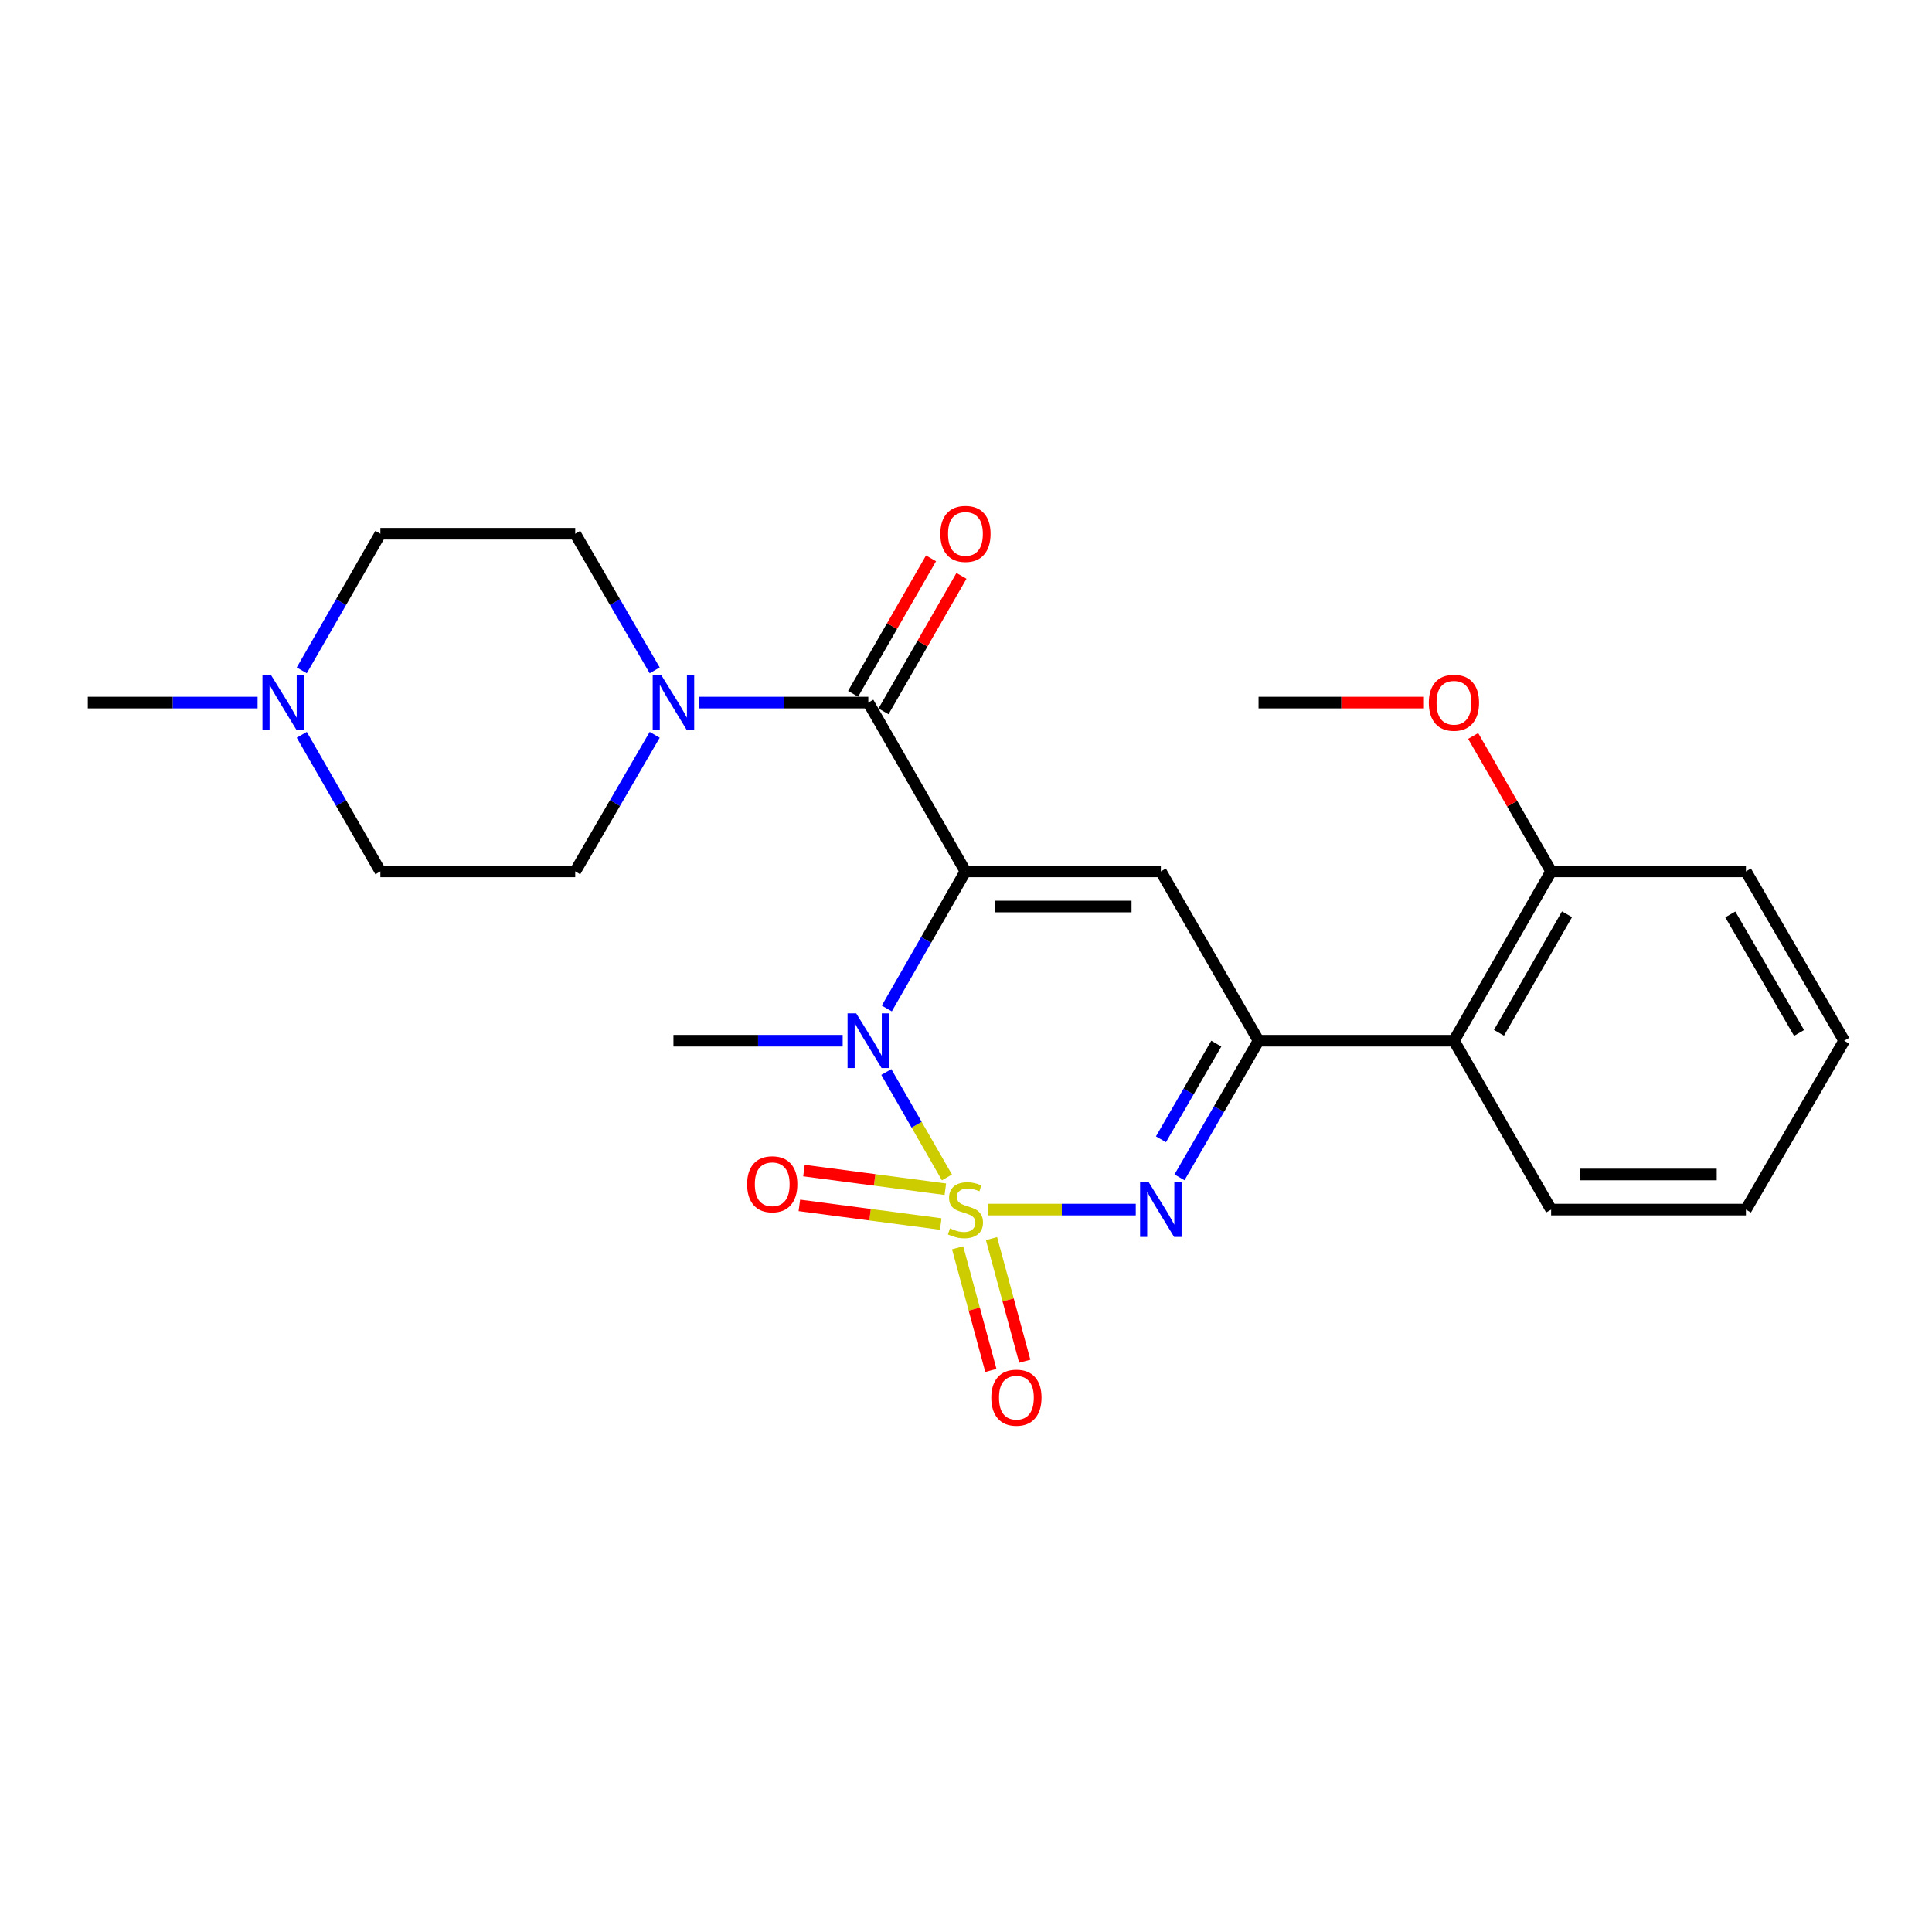 <?xml version='1.0' encoding='iso-8859-1'?>
<svg version='1.1' baseProfile='full'
              xmlns='http://www.w3.org/2000/svg'
                      xmlns:rdkit='http://www.rdkit.org/xml'
                      xmlns:xlink='http://www.w3.org/1999/xlink'
                  xml:space='preserve'
width='1000px' height='1000px' viewBox='0 0 1000 1000'>
<!-- END OF HEADER -->
<rect style='opacity:1.0;fill:#FFFFFF;stroke:none' width='1000' height='1000' x='0' y='0'> </rect>
<path class='bond-1' d='M 490.144,609.442 L 474.449,582.158' style='fill:none;fill-rule:evenodd;stroke:#CCCC00;stroke-width:6px;stroke-linecap:butt;stroke-linejoin:miter;stroke-opacity:1' />
<path class='bond-1' d='M 474.449,582.158 L 458.754,554.874' style='fill:none;fill-rule:evenodd;stroke:#0000FF;stroke-width:6px;stroke-linecap:butt;stroke-linejoin:miter;stroke-opacity:1' />
<path class='bond-2' d='M 511.326,626.083 L 549.598,626.083' style='fill:none;fill-rule:evenodd;stroke:#CCCC00;stroke-width:6px;stroke-linecap:butt;stroke-linejoin:miter;stroke-opacity:1' />
<path class='bond-2' d='M 549.598,626.083 L 587.87,626.083' style='fill:none;fill-rule:evenodd;stroke:#0000FF;stroke-width:6px;stroke-linecap:butt;stroke-linejoin:miter;stroke-opacity:1' />
<path class='bond-8' d='M 489.304,615.543 L 452.715,610.715' style='fill:none;fill-rule:evenodd;stroke:#CCCC00;stroke-width:6px;stroke-linecap:butt;stroke-linejoin:miter;stroke-opacity:1' />
<path class='bond-8' d='M 452.715,610.715 L 416.125,605.886' style='fill:none;fill-rule:evenodd;stroke:#FF0000;stroke-width:6px;stroke-linecap:butt;stroke-linejoin:miter;stroke-opacity:1' />
<path class='bond-8' d='M 486.927,633.561 L 450.337,628.733' style='fill:none;fill-rule:evenodd;stroke:#CCCC00;stroke-width:6px;stroke-linecap:butt;stroke-linejoin:miter;stroke-opacity:1' />
<path class='bond-8' d='M 450.337,628.733 L 413.747,623.905' style='fill:none;fill-rule:evenodd;stroke:#FF0000;stroke-width:6px;stroke-linecap:butt;stroke-linejoin:miter;stroke-opacity:1' />
<path class='bond-9' d='M 495.665,645.86 L 504.27,677.598' style='fill:none;fill-rule:evenodd;stroke:#CCCC00;stroke-width:6px;stroke-linecap:butt;stroke-linejoin:miter;stroke-opacity:1' />
<path class='bond-9' d='M 504.27,677.598 L 512.876,709.336' style='fill:none;fill-rule:evenodd;stroke:#FF0000;stroke-width:6px;stroke-linecap:butt;stroke-linejoin:miter;stroke-opacity:1' />
<path class='bond-9' d='M 513.206,641.104 L 521.812,672.842' style='fill:none;fill-rule:evenodd;stroke:#CCCC00;stroke-width:6px;stroke-linecap:butt;stroke-linejoin:miter;stroke-opacity:1' />
<path class='bond-9' d='M 521.812,672.842 L 530.417,704.58' style='fill:none;fill-rule:evenodd;stroke:#FF0000;stroke-width:6px;stroke-linecap:butt;stroke-linejoin:miter;stroke-opacity:1' />
<path class='bond-0' d='M 499.717,451.032 L 479.362,486.509' style='fill:none;fill-rule:evenodd;stroke:#000000;stroke-width:6px;stroke-linecap:butt;stroke-linejoin:miter;stroke-opacity:1' />
<path class='bond-0' d='M 479.362,486.509 L 459.008,521.987' style='fill:none;fill-rule:evenodd;stroke:#0000FF;stroke-width:6px;stroke-linecap:butt;stroke-linejoin:miter;stroke-opacity:1' />
<path class='bond-5' d='M 499.717,451.032 L 449.434,363.652' style='fill:none;fill-rule:evenodd;stroke:#000000;stroke-width:6px;stroke-linecap:butt;stroke-linejoin:miter;stroke-opacity:1' />
<path class='bond-25' d='M 499.717,451.032 L 600.849,451.032' style='fill:none;fill-rule:evenodd;stroke:#000000;stroke-width:6px;stroke-linecap:butt;stroke-linejoin:miter;stroke-opacity:1' />
<path class='bond-25' d='M 514.887,469.206 L 585.679,469.206' style='fill:none;fill-rule:evenodd;stroke:#000000;stroke-width:6px;stroke-linecap:butt;stroke-linejoin:miter;stroke-opacity:1' />
<path class='bond-17' d='M 436.173,538.673 L 392.374,538.673' style='fill:none;fill-rule:evenodd;stroke:#0000FF;stroke-width:6px;stroke-linecap:butt;stroke-linejoin:miter;stroke-opacity:1' />
<path class='bond-17' d='M 392.374,538.673 L 348.576,538.673' style='fill:none;fill-rule:evenodd;stroke:#000000;stroke-width:6px;stroke-linecap:butt;stroke-linejoin:miter;stroke-opacity:1' />
<path class='bond-4' d='M 610.502,609.398 L 630.963,574.036' style='fill:none;fill-rule:evenodd;stroke:#0000FF;stroke-width:6px;stroke-linecap:butt;stroke-linejoin:miter;stroke-opacity:1' />
<path class='bond-4' d='M 630.963,574.036 L 651.424,538.673' style='fill:none;fill-rule:evenodd;stroke:#000000;stroke-width:6px;stroke-linecap:butt;stroke-linejoin:miter;stroke-opacity:1' />
<path class='bond-4' d='M 600.91,589.687 L 615.232,564.934' style='fill:none;fill-rule:evenodd;stroke:#0000FF;stroke-width:6px;stroke-linecap:butt;stroke-linejoin:miter;stroke-opacity:1' />
<path class='bond-4' d='M 615.232,564.934 L 629.555,540.18' style='fill:none;fill-rule:evenodd;stroke:#000000;stroke-width:6px;stroke-linecap:butt;stroke-linejoin:miter;stroke-opacity:1' />
<path class='bond-3' d='M 600.849,451.032 L 651.424,538.673' style='fill:none;fill-rule:evenodd;stroke:#000000;stroke-width:6px;stroke-linecap:butt;stroke-linejoin:miter;stroke-opacity:1' />
<path class='bond-7' d='M 651.424,538.673 L 752.556,538.673' style='fill:none;fill-rule:evenodd;stroke:#000000;stroke-width:6px;stroke-linecap:butt;stroke-linejoin:miter;stroke-opacity:1' />
<path class='bond-6' d='M 449.434,363.652 L 405.636,363.652' style='fill:none;fill-rule:evenodd;stroke:#000000;stroke-width:6px;stroke-linecap:butt;stroke-linejoin:miter;stroke-opacity:1' />
<path class='bond-6' d='M 405.636,363.652 L 361.837,363.652' style='fill:none;fill-rule:evenodd;stroke:#0000FF;stroke-width:6px;stroke-linecap:butt;stroke-linejoin:miter;stroke-opacity:1' />
<path class='bond-11' d='M 457.311,368.184 L 477.482,333.125' style='fill:none;fill-rule:evenodd;stroke:#000000;stroke-width:6px;stroke-linecap:butt;stroke-linejoin:miter;stroke-opacity:1' />
<path class='bond-11' d='M 477.482,333.125 L 497.652,298.066' style='fill:none;fill-rule:evenodd;stroke:#FF0000;stroke-width:6px;stroke-linecap:butt;stroke-linejoin:miter;stroke-opacity:1' />
<path class='bond-11' d='M 441.558,359.121 L 461.728,324.061' style='fill:none;fill-rule:evenodd;stroke:#000000;stroke-width:6px;stroke-linecap:butt;stroke-linejoin:miter;stroke-opacity:1' />
<path class='bond-11' d='M 461.728,324.061 L 481.899,289.002' style='fill:none;fill-rule:evenodd;stroke:#FF0000;stroke-width:6px;stroke-linecap:butt;stroke-linejoin:miter;stroke-opacity:1' />
<path class='bond-12' d='M 338.869,346.965 L 318.303,311.609' style='fill:none;fill-rule:evenodd;stroke:#0000FF;stroke-width:6px;stroke-linecap:butt;stroke-linejoin:miter;stroke-opacity:1' />
<path class='bond-12' d='M 318.303,311.609 L 297.737,276.253' style='fill:none;fill-rule:evenodd;stroke:#000000;stroke-width:6px;stroke-linecap:butt;stroke-linejoin:miter;stroke-opacity:1' />
<path class='bond-13' d='M 338.867,380.34 L 318.302,415.686' style='fill:none;fill-rule:evenodd;stroke:#0000FF;stroke-width:6px;stroke-linecap:butt;stroke-linejoin:miter;stroke-opacity:1' />
<path class='bond-13' d='M 318.302,415.686 L 297.737,451.032' style='fill:none;fill-rule:evenodd;stroke:#000000;stroke-width:6px;stroke-linecap:butt;stroke-linejoin:miter;stroke-opacity:1' />
<path class='bond-14' d='M 752.556,538.673 L 802.859,451.032' style='fill:none;fill-rule:evenodd;stroke:#000000;stroke-width:6px;stroke-linecap:butt;stroke-linejoin:miter;stroke-opacity:1' />
<path class='bond-14' d='M 775.864,534.574 L 811.076,473.225' style='fill:none;fill-rule:evenodd;stroke:#000000;stroke-width:6px;stroke-linecap:butt;stroke-linejoin:miter;stroke-opacity:1' />
<path class='bond-19' d='M 752.556,538.673 L 802.859,626.083' style='fill:none;fill-rule:evenodd;stroke:#000000;stroke-width:6px;stroke-linecap:butt;stroke-linejoin:miter;stroke-opacity:1' />
<path class='bond-10' d='M 156.197,380.333 L 176.543,415.682' style='fill:none;fill-rule:evenodd;stroke:#0000FF;stroke-width:6px;stroke-linecap:butt;stroke-linejoin:miter;stroke-opacity:1' />
<path class='bond-10' d='M 176.543,415.682 L 196.889,451.032' style='fill:none;fill-rule:evenodd;stroke:#000000;stroke-width:6px;stroke-linecap:butt;stroke-linejoin:miter;stroke-opacity:1' />
<path class='bond-20' d='M 133.327,363.652 L 89.391,363.652' style='fill:none;fill-rule:evenodd;stroke:#0000FF;stroke-width:6px;stroke-linecap:butt;stroke-linejoin:miter;stroke-opacity:1' />
<path class='bond-20' d='M 89.391,363.652 L 45.455,363.652' style='fill:none;fill-rule:evenodd;stroke:#000000;stroke-width:6px;stroke-linecap:butt;stroke-linejoin:miter;stroke-opacity:1' />
<path class='bond-27' d='M 156.195,346.972 L 176.542,311.612' style='fill:none;fill-rule:evenodd;stroke:#0000FF;stroke-width:6px;stroke-linecap:butt;stroke-linejoin:miter;stroke-opacity:1' />
<path class='bond-27' d='M 176.542,311.612 L 196.889,276.253' style='fill:none;fill-rule:evenodd;stroke:#000000;stroke-width:6px;stroke-linecap:butt;stroke-linejoin:miter;stroke-opacity:1' />
<path class='bond-16' d='M 297.737,276.253 L 196.889,276.253' style='fill:none;fill-rule:evenodd;stroke:#000000;stroke-width:6px;stroke-linecap:butt;stroke-linejoin:miter;stroke-opacity:1' />
<path class='bond-15' d='M 297.737,451.032 L 196.889,451.032' style='fill:none;fill-rule:evenodd;stroke:#000000;stroke-width:6px;stroke-linecap:butt;stroke-linejoin:miter;stroke-opacity:1' />
<path class='bond-18' d='M 802.859,451.032 L 782.681,415.982' style='fill:none;fill-rule:evenodd;stroke:#000000;stroke-width:6px;stroke-linecap:butt;stroke-linejoin:miter;stroke-opacity:1' />
<path class='bond-18' d='M 782.681,415.982 L 762.504,380.933' style='fill:none;fill-rule:evenodd;stroke:#FF0000;stroke-width:6px;stroke-linecap:butt;stroke-linejoin:miter;stroke-opacity:1' />
<path class='bond-21' d='M 802.859,451.032 L 903.687,451.032' style='fill:none;fill-rule:evenodd;stroke:#000000;stroke-width:6px;stroke-linecap:butt;stroke-linejoin:miter;stroke-opacity:1' />
<path class='bond-22' d='M 737.027,363.652 L 694.226,363.652' style='fill:none;fill-rule:evenodd;stroke:#FF0000;stroke-width:6px;stroke-linecap:butt;stroke-linejoin:miter;stroke-opacity:1' />
<path class='bond-22' d='M 694.226,363.652 L 651.424,363.652' style='fill:none;fill-rule:evenodd;stroke:#000000;stroke-width:6px;stroke-linecap:butt;stroke-linejoin:miter;stroke-opacity:1' />
<path class='bond-23' d='M 802.859,626.083 L 903.687,626.083' style='fill:none;fill-rule:evenodd;stroke:#000000;stroke-width:6px;stroke-linecap:butt;stroke-linejoin:miter;stroke-opacity:1' />
<path class='bond-23' d='M 817.983,607.908 L 888.563,607.908' style='fill:none;fill-rule:evenodd;stroke:#000000;stroke-width:6px;stroke-linecap:butt;stroke-linejoin:miter;stroke-opacity:1' />
<path class='bond-26' d='M 903.687,451.032 L 954.545,538.673' style='fill:none;fill-rule:evenodd;stroke:#000000;stroke-width:6px;stroke-linecap:butt;stroke-linejoin:miter;stroke-opacity:1' />
<path class='bond-26' d='M 895.596,473.3 L 931.197,534.649' style='fill:none;fill-rule:evenodd;stroke:#000000;stroke-width:6px;stroke-linecap:butt;stroke-linejoin:miter;stroke-opacity:1' />
<path class='bond-24' d='M 903.687,626.083 L 954.545,538.673' style='fill:none;fill-rule:evenodd;stroke:#000000;stroke-width:6px;stroke-linecap:butt;stroke-linejoin:miter;stroke-opacity:1' />
<path  class='atom-0' d='M 491.717 635.803
Q 492.037 635.923, 493.357 636.483
Q 494.677 637.043, 496.117 637.403
Q 497.597 637.723, 499.037 637.723
Q 501.717 637.723, 503.277 636.443
Q 504.837 635.123, 504.837 632.843
Q 504.837 631.283, 504.037 630.323
Q 503.277 629.363, 502.077 628.843
Q 500.877 628.323, 498.877 627.723
Q 496.357 626.963, 494.837 626.243
Q 493.357 625.523, 492.277 624.003
Q 491.237 622.483, 491.237 619.923
Q 491.237 616.363, 493.637 614.163
Q 496.077 611.963, 500.877 611.963
Q 504.157 611.963, 507.877 613.523
L 506.957 616.603
Q 503.557 615.203, 500.997 615.203
Q 498.237 615.203, 496.717 616.363
Q 495.197 617.483, 495.237 619.443
Q 495.237 620.963, 495.997 621.883
Q 496.797 622.803, 497.917 623.323
Q 499.077 623.843, 500.997 624.443
Q 503.557 625.243, 505.077 626.043
Q 506.597 626.843, 507.677 628.483
Q 508.797 630.083, 508.797 632.843
Q 508.797 636.763, 506.157 638.883
Q 503.557 640.963, 499.197 640.963
Q 496.677 640.963, 494.757 640.403
Q 492.877 639.883, 490.637 638.963
L 491.717 635.803
' fill='#CCCC00'/>
<path  class='atom-2' d='M 443.174 524.513
L 452.454 539.513
Q 453.374 540.993, 454.854 543.673
Q 456.334 546.353, 456.414 546.513
L 456.414 524.513
L 460.174 524.513
L 460.174 552.833
L 456.294 552.833
L 446.334 536.433
Q 445.174 534.513, 443.934 532.313
Q 442.734 530.113, 442.374 529.433
L 442.374 552.833
L 438.694 552.833
L 438.694 524.513
L 443.174 524.513
' fill='#0000FF'/>
<path  class='atom-3' d='M 594.589 611.923
L 603.869 626.923
Q 604.789 628.403, 606.269 631.083
Q 607.749 633.763, 607.829 633.923
L 607.829 611.923
L 611.589 611.923
L 611.589 640.243
L 607.709 640.243
L 597.749 623.843
Q 596.589 621.923, 595.349 619.723
Q 594.149 617.523, 593.789 616.843
L 593.789 640.243
L 590.109 640.243
L 590.109 611.923
L 594.589 611.923
' fill='#0000FF'/>
<path  class='atom-7' d='M 342.316 349.492
L 351.596 364.492
Q 352.516 365.972, 353.996 368.652
Q 355.476 371.332, 355.556 371.492
L 355.556 349.492
L 359.316 349.492
L 359.316 377.812
L 355.436 377.812
L 345.476 361.412
Q 344.316 359.492, 343.076 357.292
Q 341.876 355.092, 341.516 354.412
L 341.516 377.812
L 337.836 377.812
L 337.836 349.492
L 342.316 349.492
' fill='#0000FF'/>
<path  class='atom-9' d='M 386.707 612.966
Q 386.707 606.166, 390.067 602.366
Q 393.427 598.566, 399.707 598.566
Q 405.987 598.566, 409.347 602.366
Q 412.707 606.166, 412.707 612.966
Q 412.707 619.846, 409.307 623.766
Q 405.907 627.646, 399.707 627.646
Q 393.467 627.646, 390.067 623.766
Q 386.707 619.886, 386.707 612.966
M 399.707 624.446
Q 404.027 624.446, 406.347 621.566
Q 408.707 618.646, 408.707 612.966
Q 408.707 607.406, 406.347 604.606
Q 404.027 601.766, 399.707 601.766
Q 395.387 601.766, 393.027 604.566
Q 390.707 607.366, 390.707 612.966
Q 390.707 618.686, 393.027 621.566
Q 395.387 624.446, 399.707 624.446
' fill='#FF0000'/>
<path  class='atom-10' d='M 513.091 723.427
Q 513.091 716.627, 516.451 712.827
Q 519.811 709.027, 526.091 709.027
Q 532.371 709.027, 535.731 712.827
Q 539.091 716.627, 539.091 723.427
Q 539.091 730.307, 535.691 734.227
Q 532.291 738.107, 526.091 738.107
Q 519.851 738.107, 516.451 734.227
Q 513.091 730.347, 513.091 723.427
M 526.091 734.907
Q 530.411 734.907, 532.731 732.027
Q 535.091 729.107, 535.091 723.427
Q 535.091 717.867, 532.731 715.067
Q 530.411 712.227, 526.091 712.227
Q 521.771 712.227, 519.411 715.027
Q 517.091 717.827, 517.091 723.427
Q 517.091 729.147, 519.411 732.027
Q 521.771 734.907, 526.091 734.907
' fill='#FF0000'/>
<path  class='atom-11' d='M 140.336 349.492
L 149.616 364.492
Q 150.536 365.972, 152.016 368.652
Q 153.496 371.332, 153.576 371.492
L 153.576 349.492
L 157.336 349.492
L 157.336 377.812
L 153.456 377.812
L 143.496 361.412
Q 142.336 359.492, 141.096 357.292
Q 139.896 355.092, 139.536 354.412
L 139.536 377.812
L 135.856 377.812
L 135.856 349.492
L 140.336 349.492
' fill='#0000FF'/>
<path  class='atom-12' d='M 486.717 276.333
Q 486.717 269.533, 490.077 265.733
Q 493.437 261.933, 499.717 261.933
Q 505.997 261.933, 509.357 265.733
Q 512.717 269.533, 512.717 276.333
Q 512.717 283.213, 509.317 287.133
Q 505.917 291.013, 499.717 291.013
Q 493.477 291.013, 490.077 287.133
Q 486.717 283.253, 486.717 276.333
M 499.717 287.813
Q 504.037 287.813, 506.357 284.933
Q 508.717 282.013, 508.717 276.333
Q 508.717 270.773, 506.357 267.973
Q 504.037 265.133, 499.717 265.133
Q 495.397 265.133, 493.037 267.933
Q 490.717 270.733, 490.717 276.333
Q 490.717 282.053, 493.037 284.933
Q 495.397 287.813, 499.717 287.813
' fill='#FF0000'/>
<path  class='atom-19' d='M 739.556 363.732
Q 739.556 356.932, 742.916 353.132
Q 746.276 349.332, 752.556 349.332
Q 758.836 349.332, 762.196 353.132
Q 765.556 356.932, 765.556 363.732
Q 765.556 370.612, 762.156 374.532
Q 758.756 378.412, 752.556 378.412
Q 746.316 378.412, 742.916 374.532
Q 739.556 370.652, 739.556 363.732
M 752.556 375.212
Q 756.876 375.212, 759.196 372.332
Q 761.556 369.412, 761.556 363.732
Q 761.556 358.172, 759.196 355.372
Q 756.876 352.532, 752.556 352.532
Q 748.236 352.532, 745.876 355.332
Q 743.556 358.132, 743.556 363.732
Q 743.556 369.452, 745.876 372.332
Q 748.236 375.212, 752.556 375.212
' fill='#FF0000'/>
</svg>
